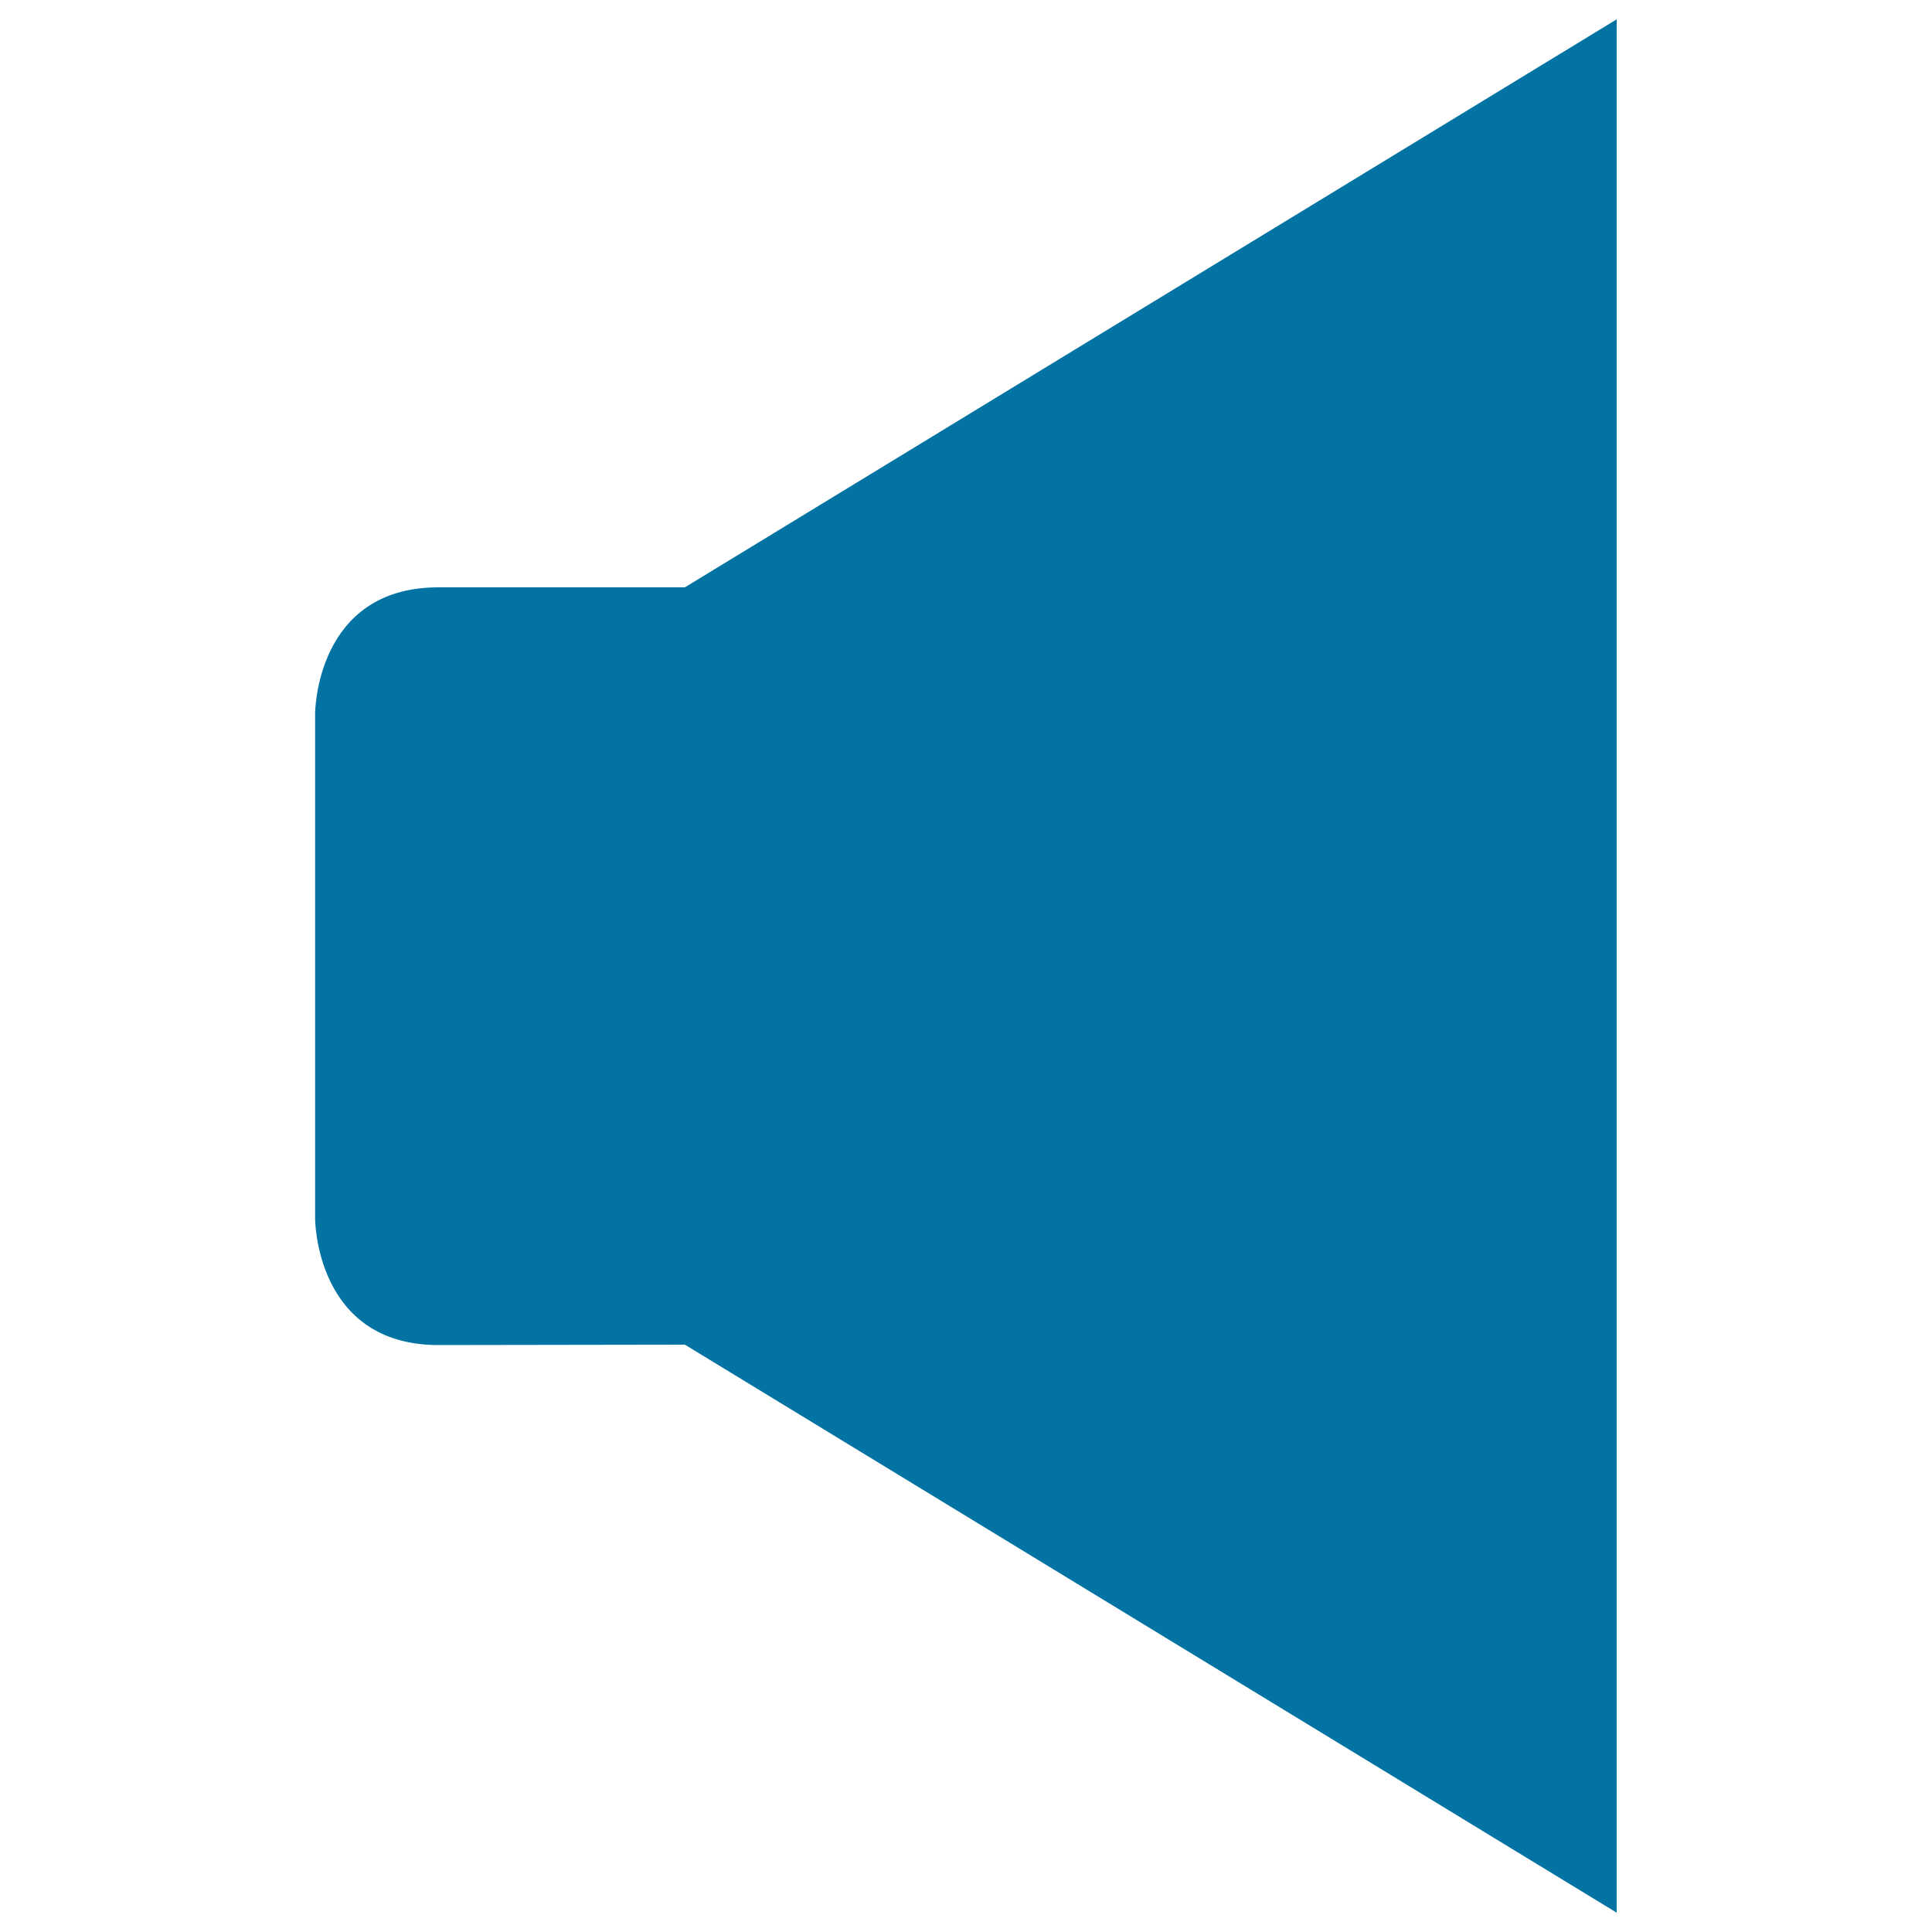 <svg xmlns="http://www.w3.org/2000/svg" viewBox="0 0 1000 1000" style="fill:#0273a2">
<title>Speaker Solid Tool SVG icon</title>
<g><path d="M354.5,696l482.3,294V10L354.5,304H226.9c-63.8,0-63.8,65.4-63.8,65.4v261.4c0,0,0,65.4,63.8,65.4L354.5,696L354.5,696L354.5,696z"/></g>
</svg>